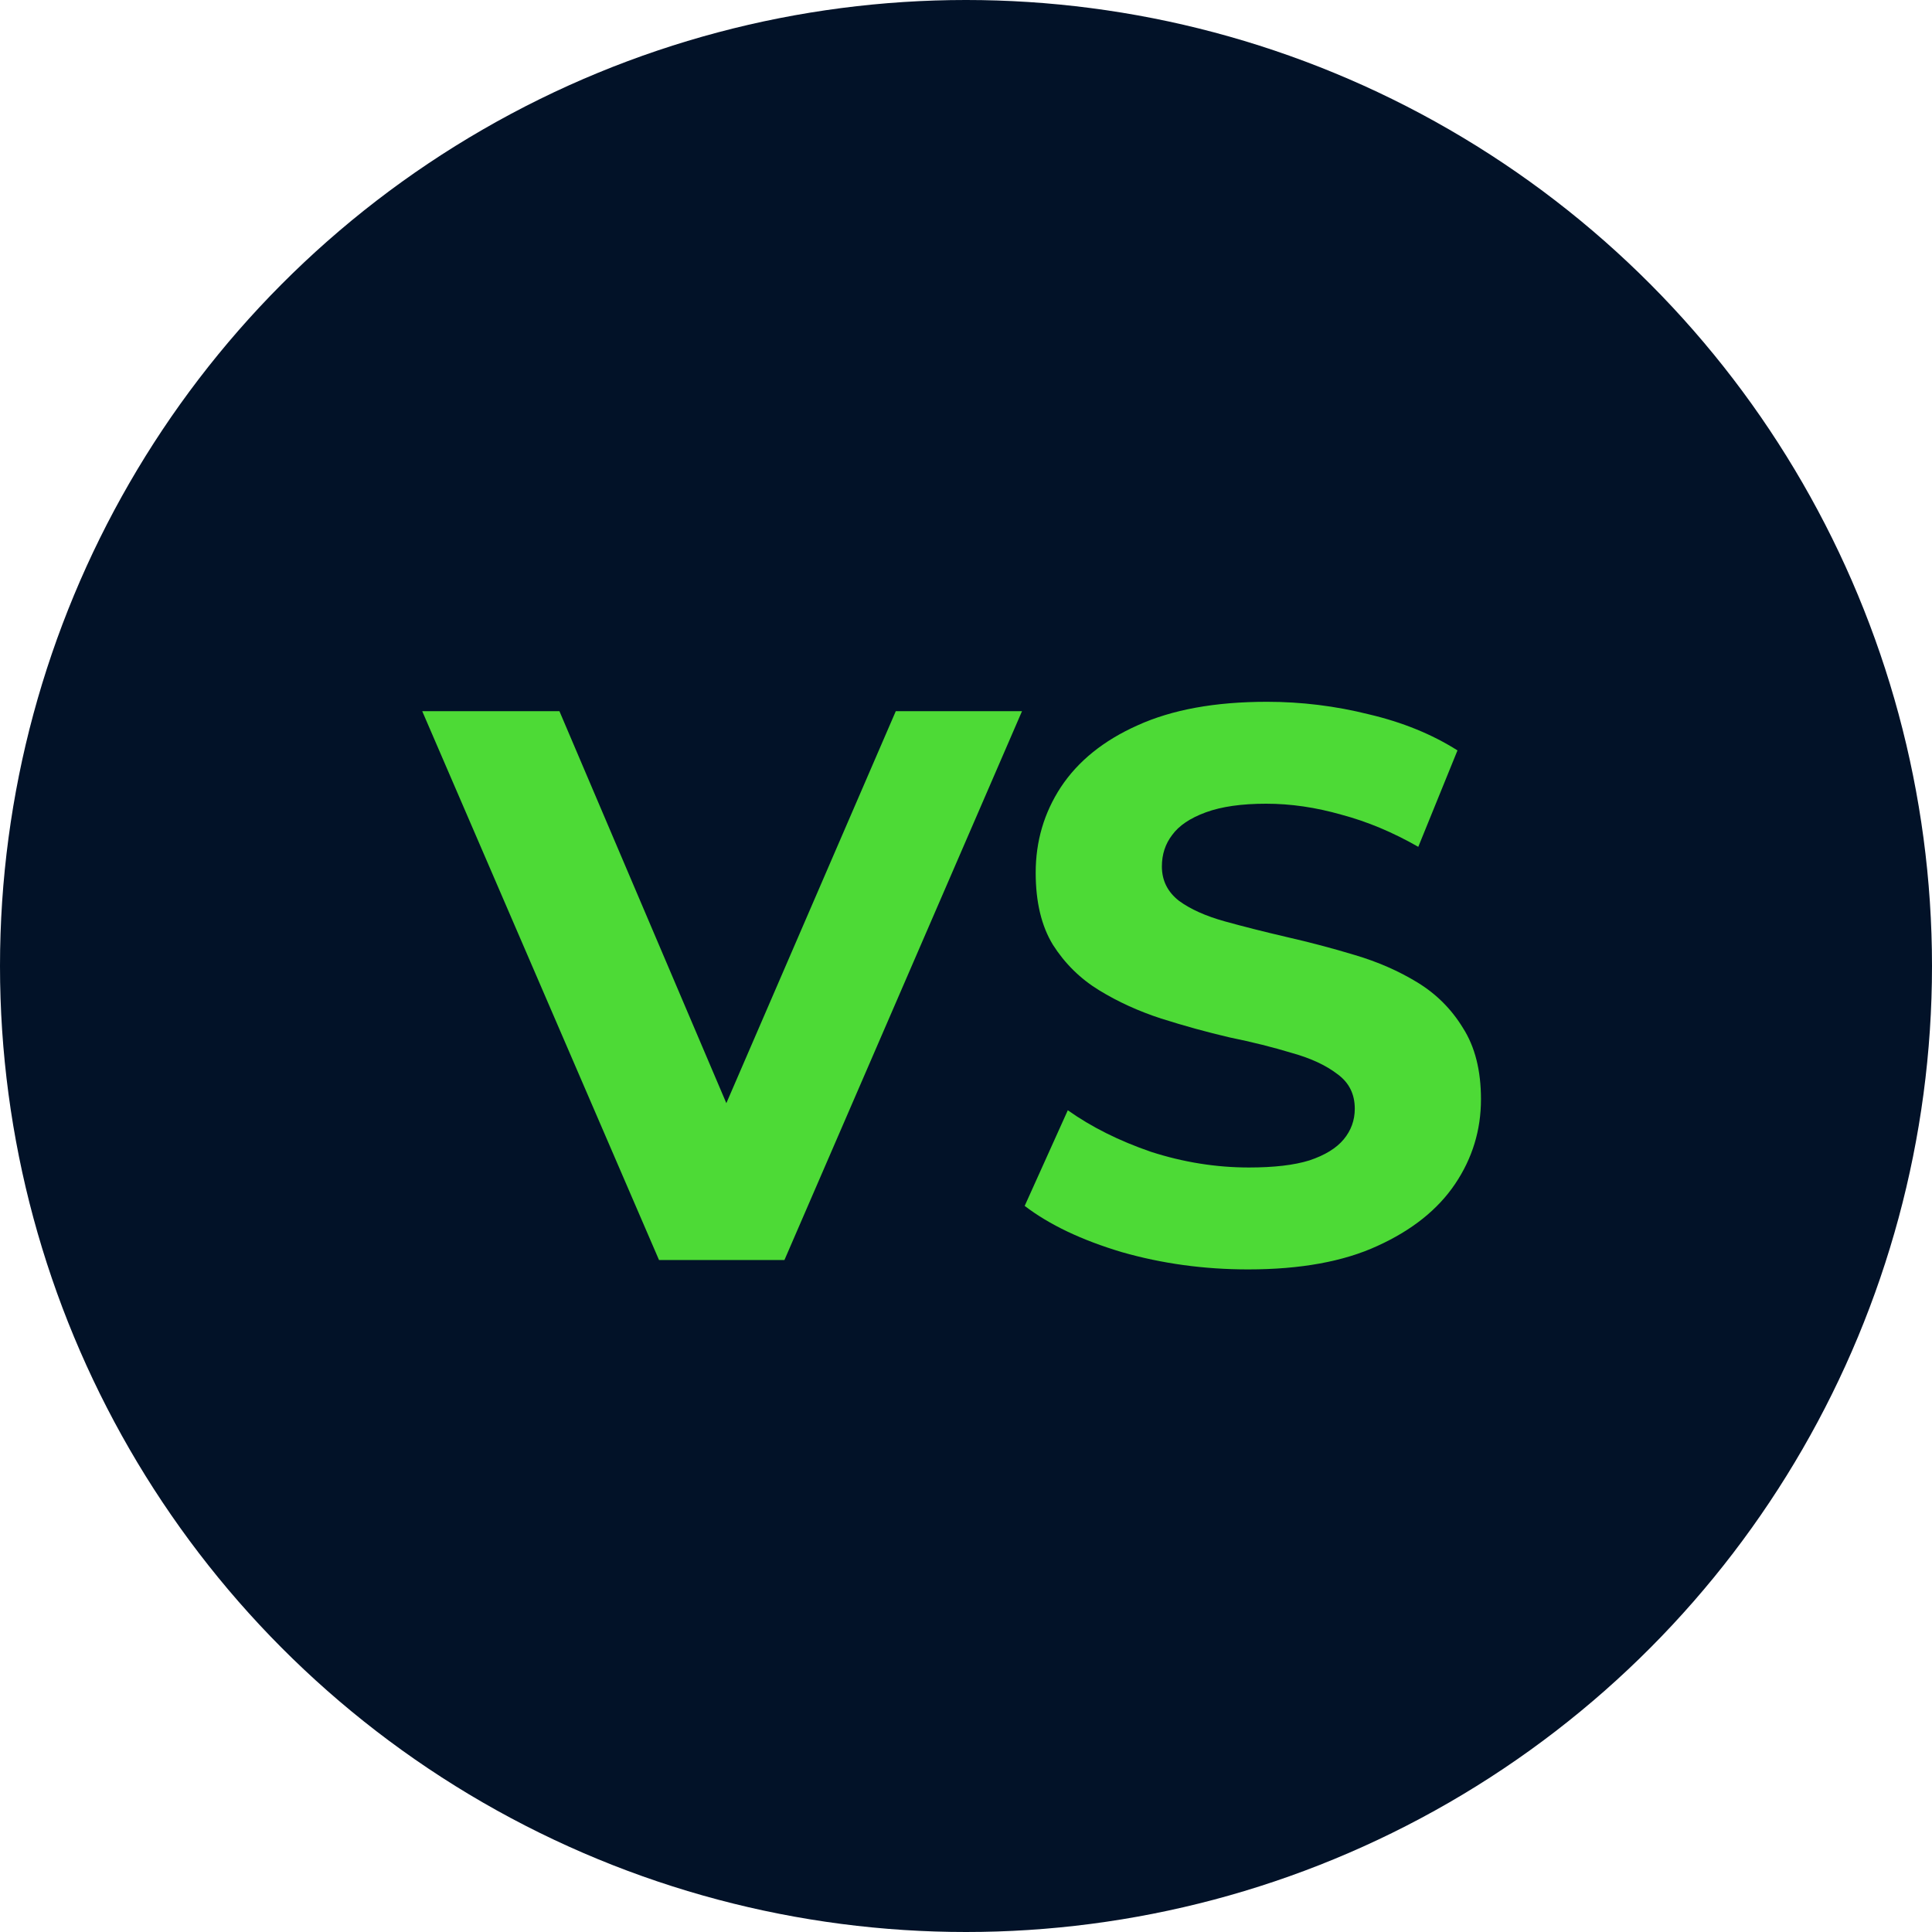 <svg width="69" height="69" viewBox="0 0 69 69" fill="none" xmlns="http://www.w3.org/2000/svg">
<circle cx="34.5" cy="34.5" r="34.5" fill="#021228"/>
<path d="M23.536 45L15.08 25.4H19.98L27.372 42.76H24.488L31.992 25.4H36.5L28.016 45H23.536ZM44.577 45.336C43.008 45.336 41.506 45.131 40.069 44.72C38.631 44.291 37.474 43.74 36.596 43.068L38.136 39.652C38.977 40.249 39.966 40.744 41.105 41.136C42.262 41.509 43.428 41.696 44.605 41.696C45.501 41.696 46.219 41.612 46.761 41.444C47.321 41.257 47.731 41.005 47.992 40.688C48.254 40.371 48.385 40.007 48.385 39.596C48.385 39.073 48.179 38.663 47.769 38.364C47.358 38.047 46.816 37.795 46.145 37.608C45.472 37.403 44.726 37.216 43.904 37.048C43.102 36.861 42.29 36.637 41.468 36.376C40.666 36.115 39.928 35.779 39.257 35.368C38.584 34.957 38.034 34.416 37.605 33.744C37.194 33.072 36.989 32.213 36.989 31.168C36.989 30.048 37.287 29.031 37.885 28.116C38.501 27.183 39.415 26.445 40.629 25.904C41.861 25.344 43.401 25.064 45.248 25.064C46.48 25.064 47.694 25.213 48.889 25.512C50.083 25.792 51.138 26.221 52.053 26.8L50.653 30.244C49.738 29.721 48.823 29.339 47.908 29.096C46.994 28.835 46.098 28.704 45.221 28.704C44.343 28.704 43.624 28.807 43.065 29.012C42.505 29.217 42.103 29.488 41.861 29.824C41.618 30.141 41.496 30.515 41.496 30.944C41.496 31.448 41.702 31.859 42.112 32.176C42.523 32.475 43.065 32.717 43.736 32.904C44.408 33.091 45.146 33.277 45.949 33.464C46.77 33.651 47.582 33.865 48.385 34.108C49.206 34.351 49.953 34.677 50.624 35.088C51.297 35.499 51.838 36.04 52.248 36.712C52.678 37.384 52.892 38.233 52.892 39.26C52.892 40.361 52.584 41.369 51.968 42.284C51.352 43.199 50.428 43.936 49.197 44.496C47.983 45.056 46.443 45.336 44.577 45.336Z" fill="#4DDA36"/>
</svg>
